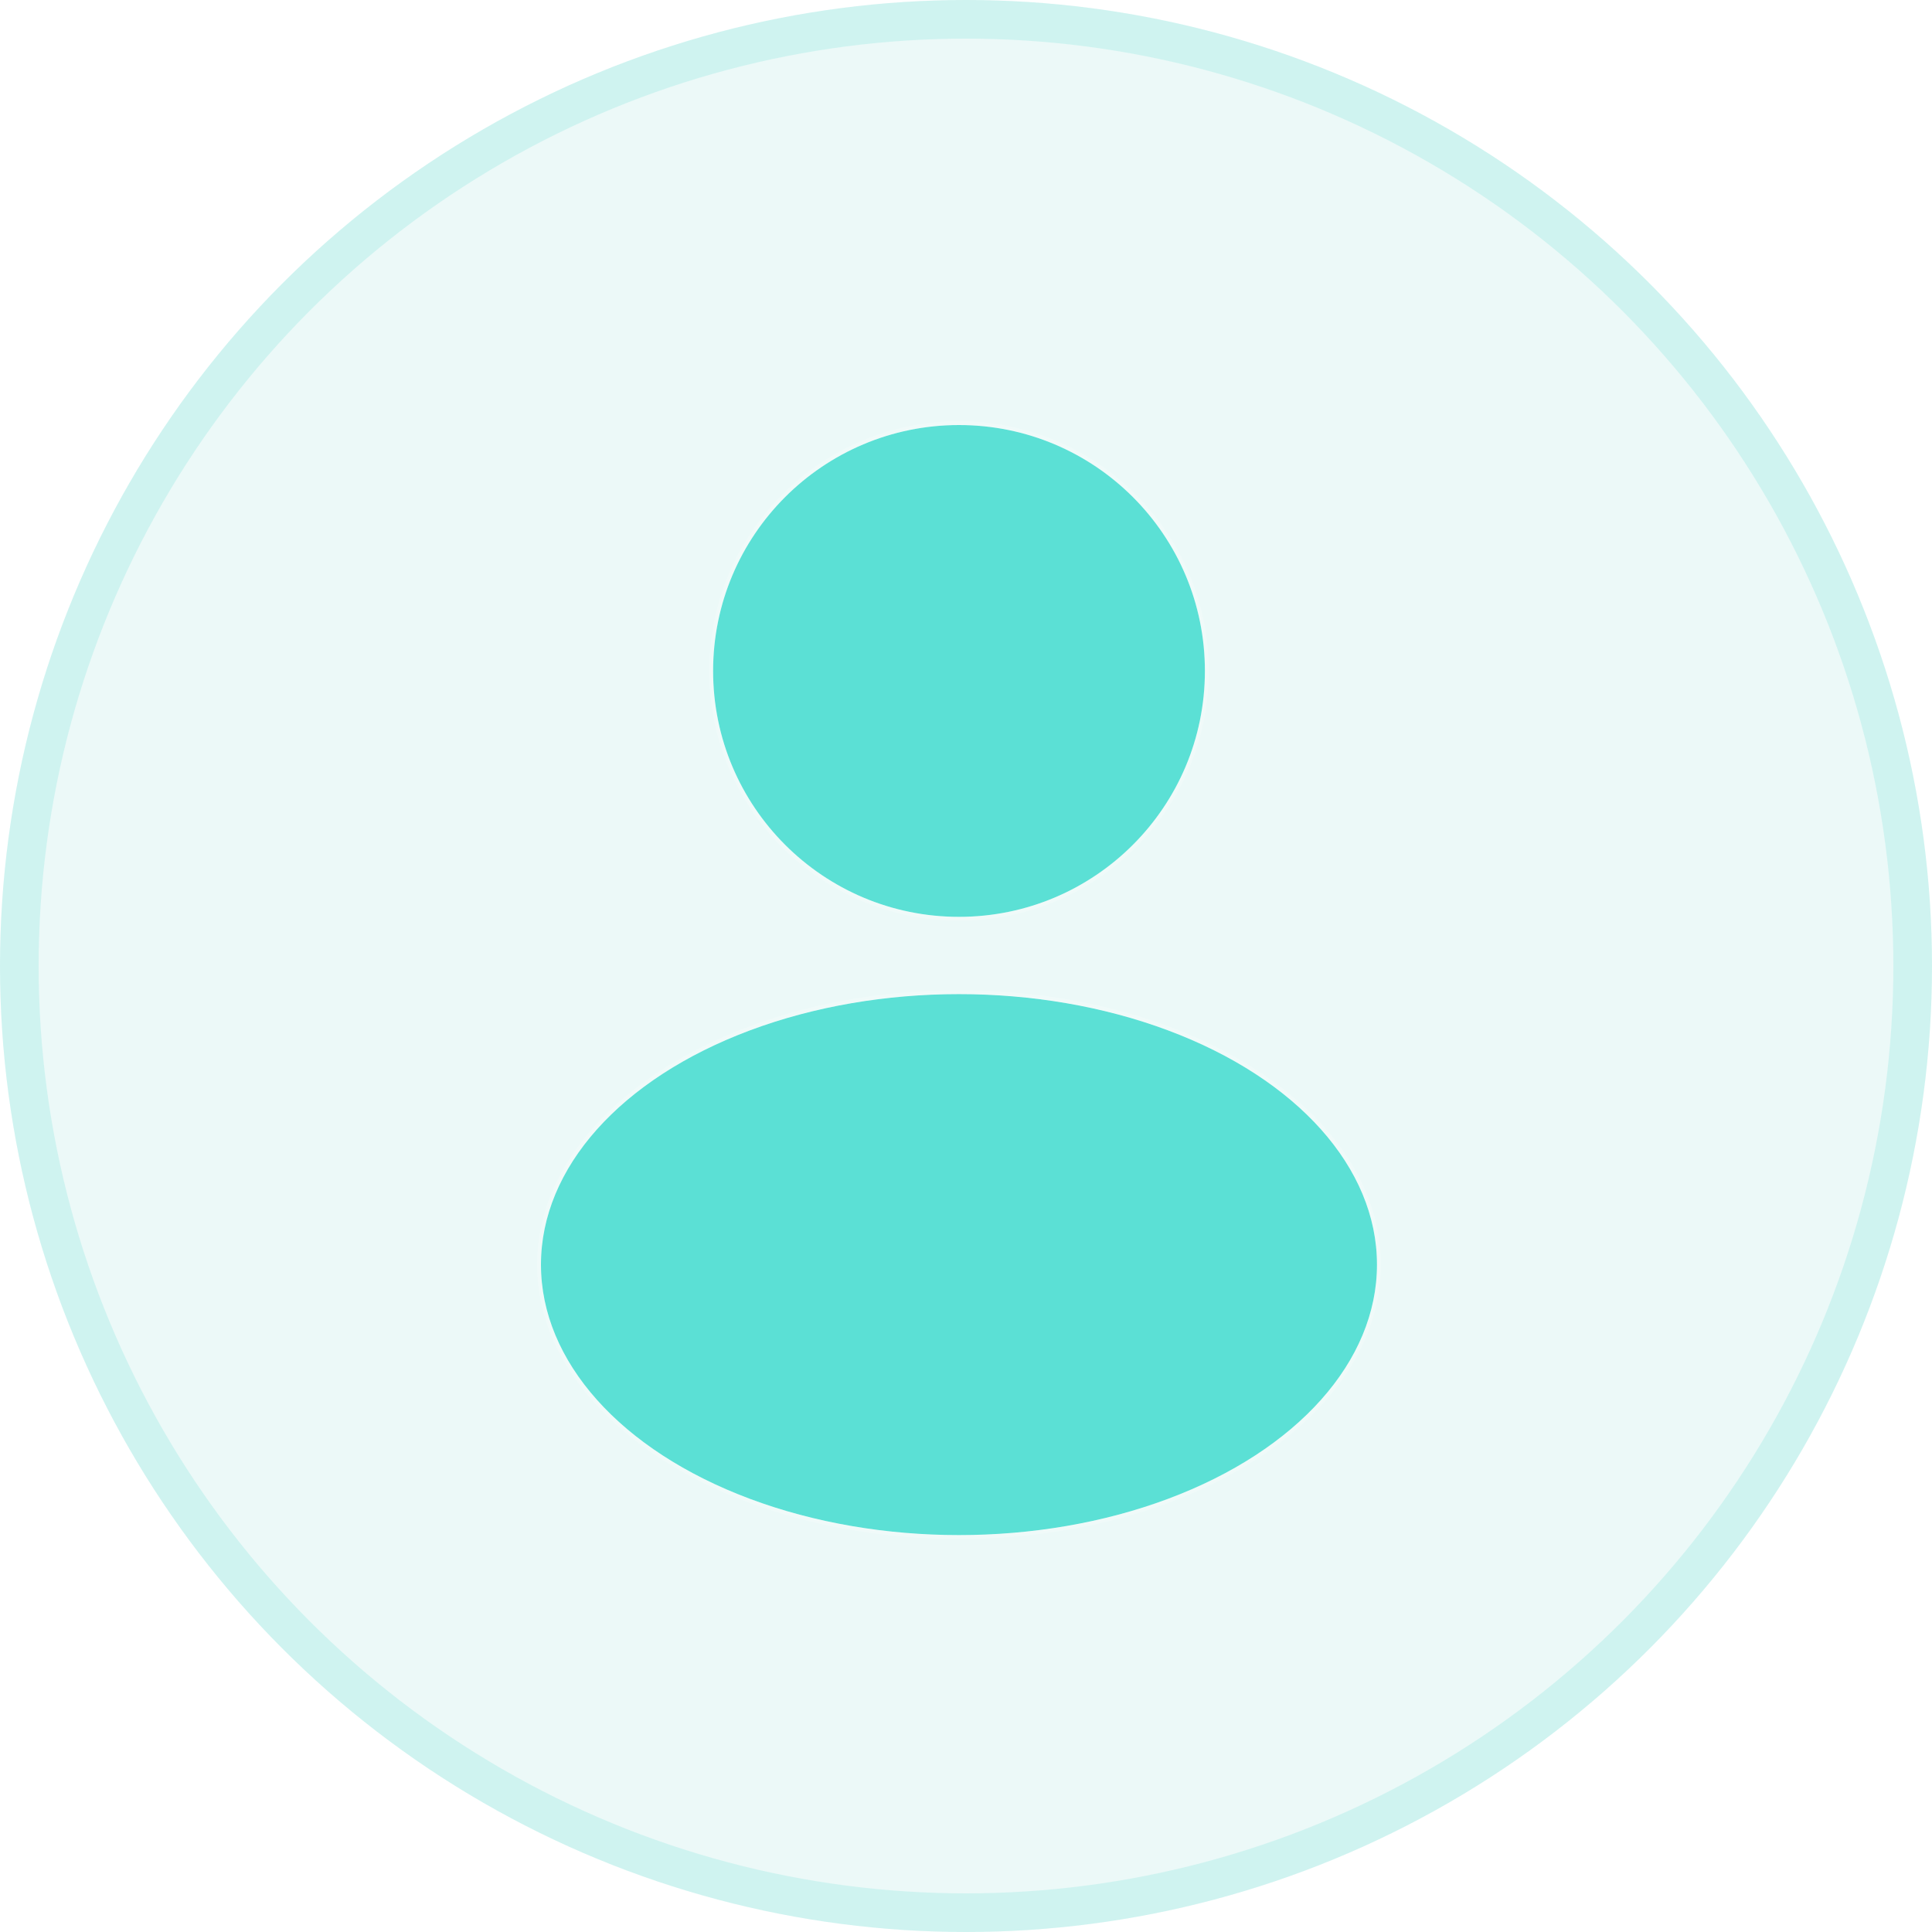 <svg xmlns="http://www.w3.org/2000/svg" width="50" height="50" viewBox="0 0 50 50" fill="none"><circle cx="25" cy="25" r="25" fill="#ECF9F8"></circle><circle cx="25" cy="25" r="24.5" stroke="#5BE0D5" stroke-opacity="0.2"></circle><g filter="url(#filter0_d_8786_1107)"><ellipse cx="24.818" cy="32.728" rx="10.818" ry="7" fill="#5BE0D5"></ellipse><path d="M24.818 39.778C27.814 39.778 30.528 38.992 32.495 37.719C34.462 36.447 35.687 34.683 35.687 32.728C35.687 30.772 34.462 29.008 32.495 27.736C30.528 26.463 27.814 25.677 24.818 25.677C21.823 25.677 19.108 26.463 17.141 27.736C15.175 29.008 13.95 30.772 13.95 32.728C13.95 34.683 15.175 36.447 17.141 37.719C19.108 38.992 21.823 39.778 24.818 39.778Z" stroke="white" stroke-opacity="0.2" stroke-width="0.1"></path><ellipse cx="24.819" cy="17.364" rx="6.364" ry="6.364" fill="#5BE0D5"></ellipse><path d="M24.819 23.777C28.361 23.777 31.232 20.906 31.232 17.364C31.232 13.822 28.361 10.95 24.819 10.95C21.277 10.95 18.405 13.822 18.405 17.364C18.405 20.906 21.277 23.777 24.819 23.777Z" stroke="white" stroke-opacity="0.2" stroke-width="0.1"></path></g><defs><filter id="filter0_d_8786_1107" x="9.9" y="6.9" width="29.836" height="36.928" color-interpolation-filters="sRGB"><feGaussianBlur stdDeviation="2"></feGaussianBlur></filter></defs></svg>